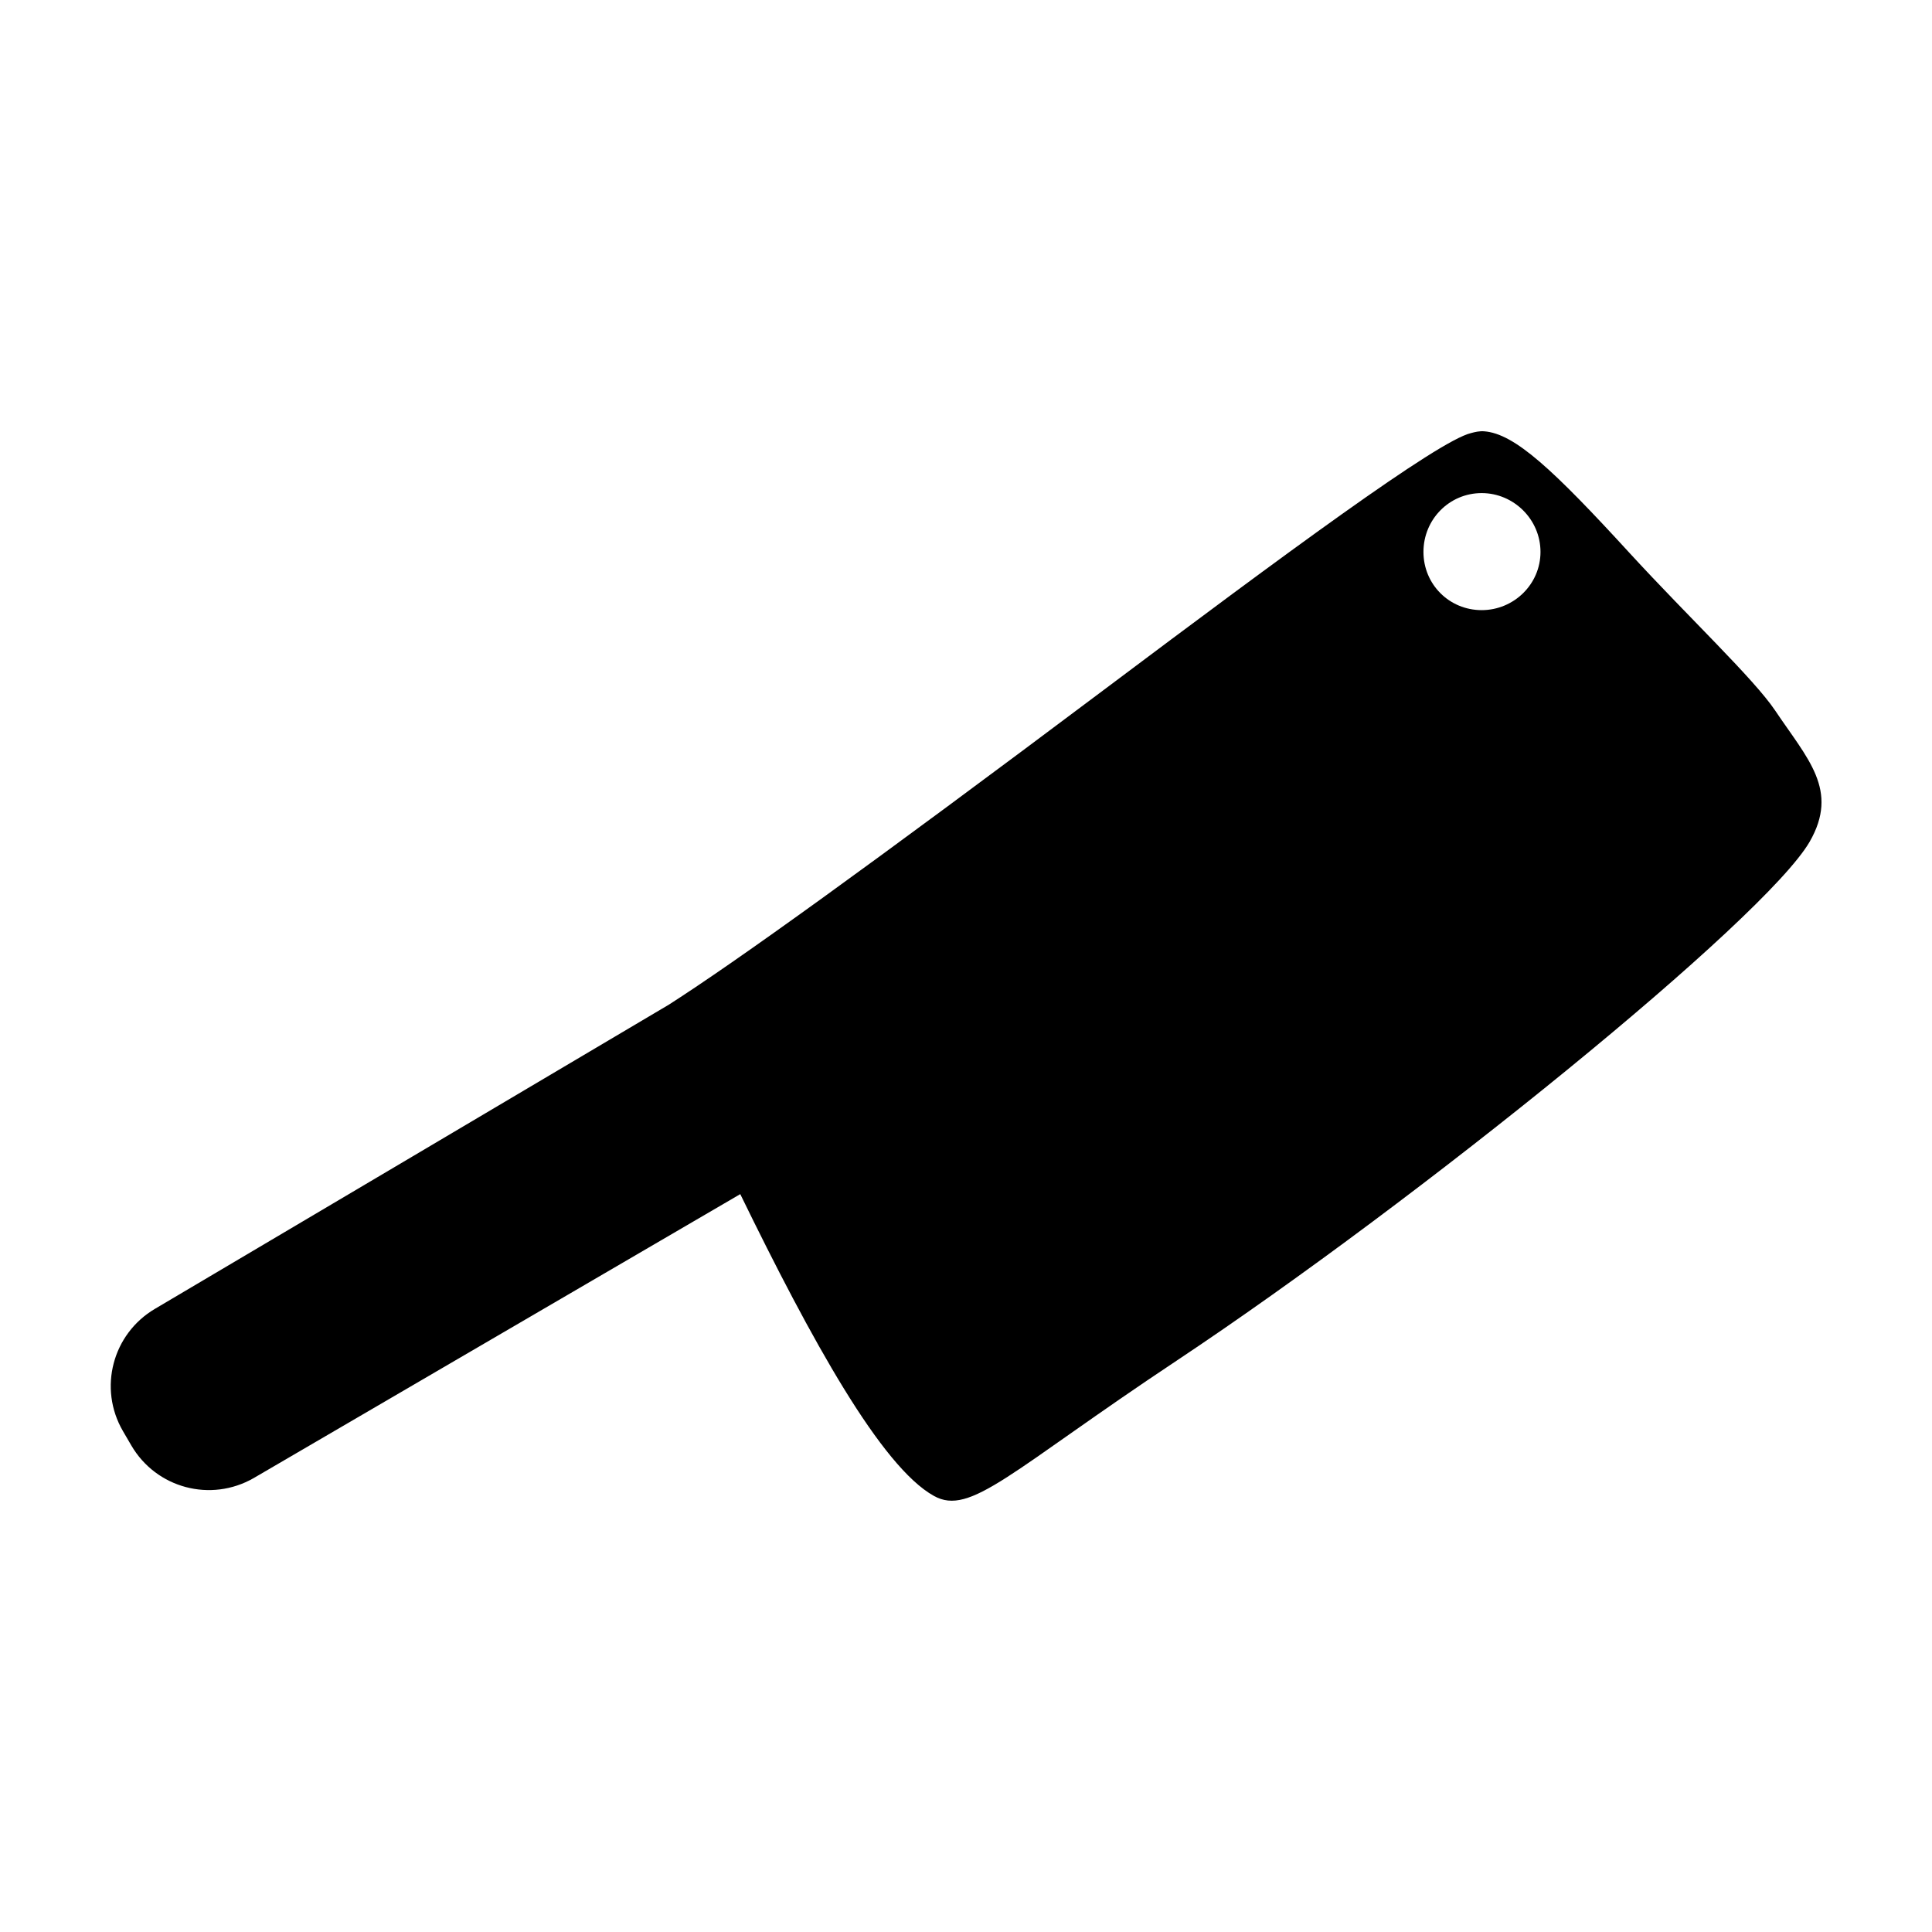 <?xml version="1.0" encoding="UTF-8"?>
<!-- Uploaded to: ICON Repo, www.svgrepo.com, Generator: ICON Repo Mixer Tools -->
<svg fill="#000000" width="800px" height="800px" version="1.1" viewBox="144 144 512 512" xmlns="http://www.w3.org/2000/svg">
 <path d="m537.29 258.3c-1.184-0.098-2.375 0.176-3.465 0.473-8.793 2.074-49.699 32.332-96.824 67.699-63.328 47.52-97.836 72.297-115.72 83.758-0.098 0.098-136.19 80.609-136.19 80.609-11.262 6.621-15.121 21.07-8.5 32.434l2.203 3.777c6.621 11.363 21.07 15.18 32.434 8.66l128.95-75.254c18.871 38.727 37.395 72.273 51.324 79.98 9.684 5.434 20.23-6.555 64.395-35.895 64.316-42.781 155.72-116.9 167.67-137.45 7.906-13.734-0.535-21.953-9.129-34.793-5.731-8.496-22.707-24.473-38.418-41.566-20.449-22.328-30.629-31.84-38.73-32.434zm-0.629 16.375c8.496 0 15.586 6.992 15.586 15.586s-7.09 15.43-15.586 15.43c-8.594 0-15.43-6.836-15.43-15.43s6.836-15.586 15.43-15.586z"/>
</svg>